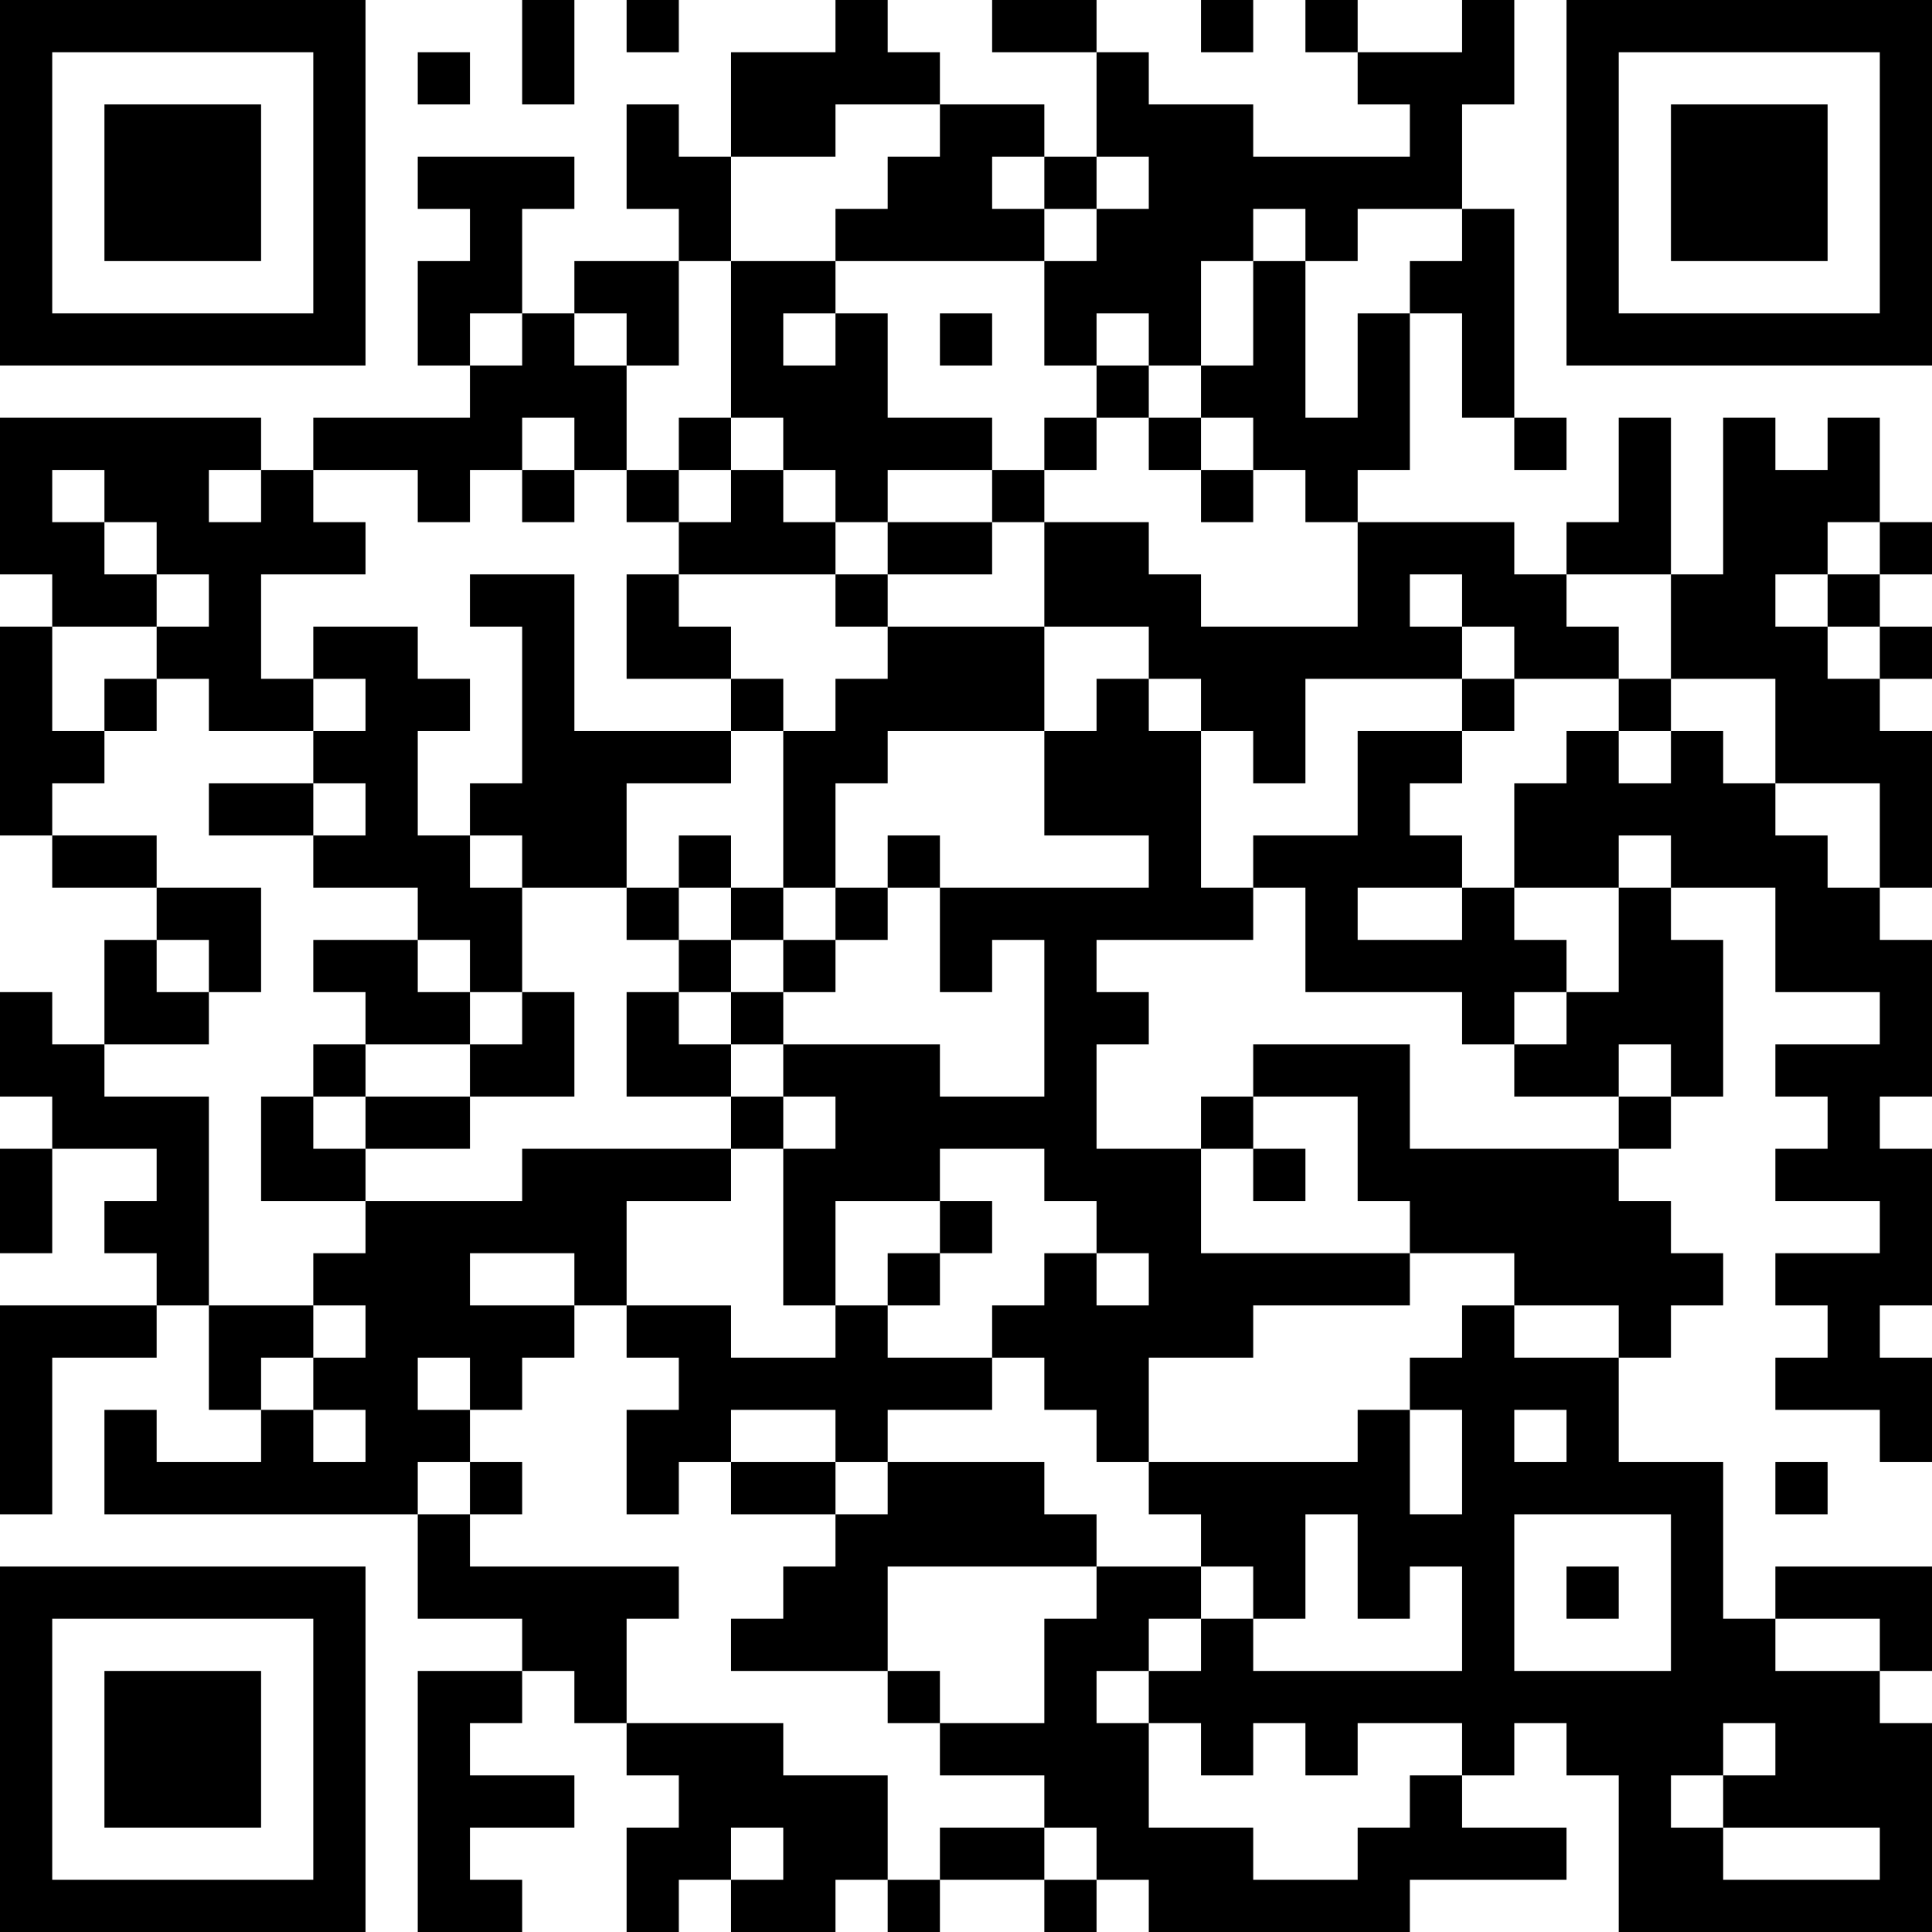<?xml version="1.0" encoding="UTF-8"?>
<svg xmlns="http://www.w3.org/2000/svg" version="1.1" width="400" height="400" viewBox="0 0 400 400"><rect x="0" y="0" width="400" height="400" fill="#ffffff"/><g transform="scale(10.811)"><g transform="translate(0,0)"><path fill-rule="evenodd" d="M10 0L10 2L11 2L11 0ZM12 0L12 1L13 1L13 0ZM16 0L16 1L14 1L14 3L13 3L13 2L12 2L12 4L13 4L13 5L11 5L11 6L10 6L10 4L11 4L11 3L8 3L8 4L9 4L9 5L8 5L8 7L9 7L9 8L6 8L6 9L5 9L5 8L0 8L0 11L1 11L1 12L0 12L0 16L1 16L1 17L3 17L3 18L2 18L2 20L1 20L1 19L0 19L0 21L1 21L1 22L0 22L0 24L1 24L1 22L3 22L3 23L2 23L2 24L3 24L3 25L0 25L0 29L1 29L1 26L3 26L3 25L4 25L4 27L5 27L5 28L3 28L3 27L2 27L2 29L8 29L8 31L10 31L10 32L8 32L8 37L10 37L10 36L9 36L9 35L11 35L11 34L9 34L9 33L10 33L10 32L11 32L11 33L12 33L12 34L13 34L13 35L12 35L12 37L13 37L13 36L14 36L14 37L16 37L16 36L17 36L17 37L18 37L18 36L20 36L20 37L21 37L21 36L22 36L22 37L27 37L27 36L30 36L30 35L28 35L28 34L29 34L29 33L30 33L30 34L31 34L31 37L37 37L37 33L36 33L36 32L37 32L37 30L34 30L34 31L33 31L33 28L31 28L31 26L32 26L32 25L33 25L33 24L32 24L32 23L31 23L31 22L32 22L32 21L33 21L33 18L32 18L32 17L34 17L34 19L36 19L36 20L34 20L34 21L35 21L35 22L34 22L34 23L36 23L36 24L34 24L34 25L35 25L35 26L34 26L34 27L36 27L36 28L37 28L37 26L36 26L36 25L37 25L37 22L36 22L36 21L37 21L37 18L36 18L36 17L37 17L37 14L36 14L36 13L37 13L37 12L36 12L36 11L37 11L37 10L36 10L36 8L35 8L35 9L34 9L34 8L33 8L33 11L32 11L32 8L31 8L31 10L30 10L30 11L29 11L29 10L26 10L26 9L27 9L27 6L28 6L28 8L29 8L29 9L30 9L30 8L29 8L29 4L28 4L28 2L29 2L29 0L28 0L28 1L26 1L26 0L25 0L25 1L26 1L26 2L27 2L27 3L24 3L24 2L22 2L22 1L21 1L21 0L19 0L19 1L21 1L21 3L20 3L20 2L18 2L18 1L17 1L17 0ZM23 0L23 1L24 1L24 0ZM8 1L8 2L9 2L9 1ZM16 2L16 3L14 3L14 5L13 5L13 7L12 7L12 6L11 6L11 7L12 7L12 9L11 9L11 8L10 8L10 9L9 9L9 10L8 10L8 9L6 9L6 10L7 10L7 11L5 11L5 13L6 13L6 14L4 14L4 13L3 13L3 12L4 12L4 11L3 11L3 10L2 10L2 9L1 9L1 10L2 10L2 11L3 11L3 12L1 12L1 14L2 14L2 15L1 15L1 16L3 16L3 17L5 17L5 19L4 19L4 18L3 18L3 19L4 19L4 20L2 20L2 21L4 21L4 25L6 25L6 26L5 26L5 27L6 27L6 28L7 28L7 27L6 27L6 26L7 26L7 25L6 25L6 24L7 24L7 23L10 23L10 22L14 22L14 23L12 23L12 25L11 25L11 24L9 24L9 25L11 25L11 26L10 26L10 27L9 27L9 26L8 26L8 27L9 27L9 28L8 28L8 29L9 29L9 30L13 30L13 31L12 31L12 33L15 33L15 34L17 34L17 36L18 36L18 35L20 35L20 36L21 36L21 35L20 35L20 34L18 34L18 33L20 33L20 31L21 31L21 30L23 30L23 31L22 31L22 32L21 32L21 33L22 33L22 35L24 35L24 36L26 36L26 35L27 35L27 34L28 34L28 33L26 33L26 34L25 34L25 33L24 33L24 34L23 34L23 33L22 33L22 32L23 32L23 31L24 31L24 32L28 32L28 30L27 30L27 31L26 31L26 29L25 29L25 31L24 31L24 30L23 30L23 29L22 29L22 28L26 28L26 27L27 27L27 29L28 29L28 27L27 27L27 26L28 26L28 25L29 25L29 26L31 26L31 25L29 25L29 24L27 24L27 23L26 23L26 21L24 21L24 20L27 20L27 22L31 22L31 21L32 21L32 20L31 20L31 21L29 21L29 20L30 20L30 19L31 19L31 17L32 17L32 16L31 16L31 17L29 17L29 15L30 15L30 14L31 14L31 15L32 15L32 14L33 14L33 15L34 15L34 16L35 16L35 17L36 17L36 15L34 15L34 13L32 13L32 11L30 11L30 12L31 12L31 13L29 13L29 12L28 12L28 11L27 11L27 12L28 12L28 13L25 13L25 15L24 15L24 14L23 14L23 13L22 13L22 12L20 12L20 10L22 10L22 11L23 11L23 12L26 12L26 10L25 10L25 9L24 9L24 8L23 8L23 7L24 7L24 5L25 5L25 8L26 8L26 6L27 6L27 5L28 5L28 4L26 4L26 5L25 5L25 4L24 4L24 5L23 5L23 7L22 7L22 6L21 6L21 7L20 7L20 5L21 5L21 4L22 4L22 3L21 3L21 4L20 4L20 3L19 3L19 4L20 4L20 5L16 5L16 4L17 4L17 3L18 3L18 2ZM14 5L14 8L13 8L13 9L12 9L12 10L13 10L13 11L12 11L12 13L14 13L14 14L11 14L11 11L9 11L9 12L10 12L10 15L9 15L9 16L8 16L8 14L9 14L9 13L8 13L8 12L6 12L6 13L7 13L7 14L6 14L6 15L4 15L4 16L6 16L6 17L8 17L8 18L6 18L6 19L7 19L7 20L6 20L6 21L5 21L5 23L7 23L7 22L9 22L9 21L11 21L11 19L10 19L10 17L12 17L12 18L13 18L13 19L12 19L12 21L14 21L14 22L15 22L15 25L16 25L16 26L14 26L14 25L12 25L12 26L13 26L13 27L12 27L12 29L13 29L13 28L14 28L14 29L16 29L16 30L15 30L15 31L14 31L14 32L17 32L17 33L18 33L18 32L17 32L17 30L21 30L21 29L20 29L20 28L17 28L17 27L19 27L19 26L20 26L20 27L21 27L21 28L22 28L22 26L24 26L24 25L27 25L27 24L23 24L23 22L24 22L24 23L25 23L25 22L24 22L24 21L23 21L23 22L21 22L21 20L22 20L22 19L21 19L21 18L24 18L24 17L25 17L25 19L28 19L28 20L29 20L29 19L30 19L30 18L29 18L29 17L28 17L28 16L27 16L27 15L28 15L28 14L29 14L29 13L28 13L28 14L26 14L26 16L24 16L24 17L23 17L23 14L22 14L22 13L21 13L21 14L20 14L20 12L17 12L17 11L19 11L19 10L20 10L20 9L21 9L21 8L22 8L22 9L23 9L23 10L24 10L24 9L23 9L23 8L22 8L22 7L21 7L21 8L20 8L20 9L19 9L19 8L17 8L17 6L16 6L16 5ZM9 6L9 7L10 7L10 6ZM15 6L15 7L16 7L16 6ZM18 6L18 7L19 7L19 6ZM14 8L14 9L13 9L13 10L14 10L14 9L15 9L15 10L16 10L16 11L13 11L13 12L14 12L14 13L15 13L15 14L14 14L14 15L12 15L12 17L13 17L13 18L14 18L14 19L13 19L13 20L14 20L14 21L15 21L15 22L16 22L16 21L15 21L15 20L18 20L18 21L20 21L20 18L19 18L19 19L18 19L18 17L22 17L22 16L20 16L20 14L17 14L17 15L16 15L16 17L15 17L15 14L16 14L16 13L17 13L17 12L16 12L16 11L17 11L17 10L19 10L19 9L17 9L17 10L16 10L16 9L15 9L15 8ZM4 9L4 10L5 10L5 9ZM10 9L10 10L11 10L11 9ZM35 10L35 11L34 11L34 12L35 12L35 13L36 13L36 12L35 12L35 11L36 11L36 10ZM2 13L2 14L3 14L3 13ZM31 13L31 14L32 14L32 13ZM6 15L6 16L7 16L7 15ZM9 16L9 17L10 17L10 16ZM13 16L13 17L14 17L14 18L15 18L15 19L14 19L14 20L15 20L15 19L16 19L16 18L17 18L17 17L18 17L18 16L17 16L17 17L16 17L16 18L15 18L15 17L14 17L14 16ZM26 17L26 18L28 18L28 17ZM8 18L8 19L9 19L9 20L7 20L7 21L6 21L6 22L7 22L7 21L9 21L9 20L10 20L10 19L9 19L9 18ZM18 22L18 23L16 23L16 25L17 25L17 26L19 26L19 25L20 25L20 24L21 24L21 25L22 25L22 24L21 24L21 23L20 23L20 22ZM18 23L18 24L17 24L17 25L18 25L18 24L19 24L19 23ZM14 27L14 28L16 28L16 29L17 29L17 28L16 28L16 27ZM29 27L29 28L30 28L30 27ZM9 28L9 29L10 29L10 28ZM34 28L34 29L35 29L35 28ZM29 29L29 32L32 32L32 29ZM30 30L30 31L31 31L31 30ZM34 31L34 32L36 32L36 31ZM33 33L33 34L32 34L32 35L33 35L33 36L36 36L36 35L33 35L33 34L34 34L34 33ZM14 35L14 36L15 36L15 35ZM0 0L0 7L7 7L7 0ZM1 1L1 6L6 6L6 1ZM2 2L2 5L5 5L5 2ZM30 0L30 7L37 7L37 0ZM31 1L31 6L36 6L36 1ZM32 2L32 5L35 5L35 2ZM0 30L0 37L7 37L7 30ZM1 31L1 36L6 36L6 31ZM2 32L2 35L5 35L5 32Z" fill="#000000"/></g></g></svg>
